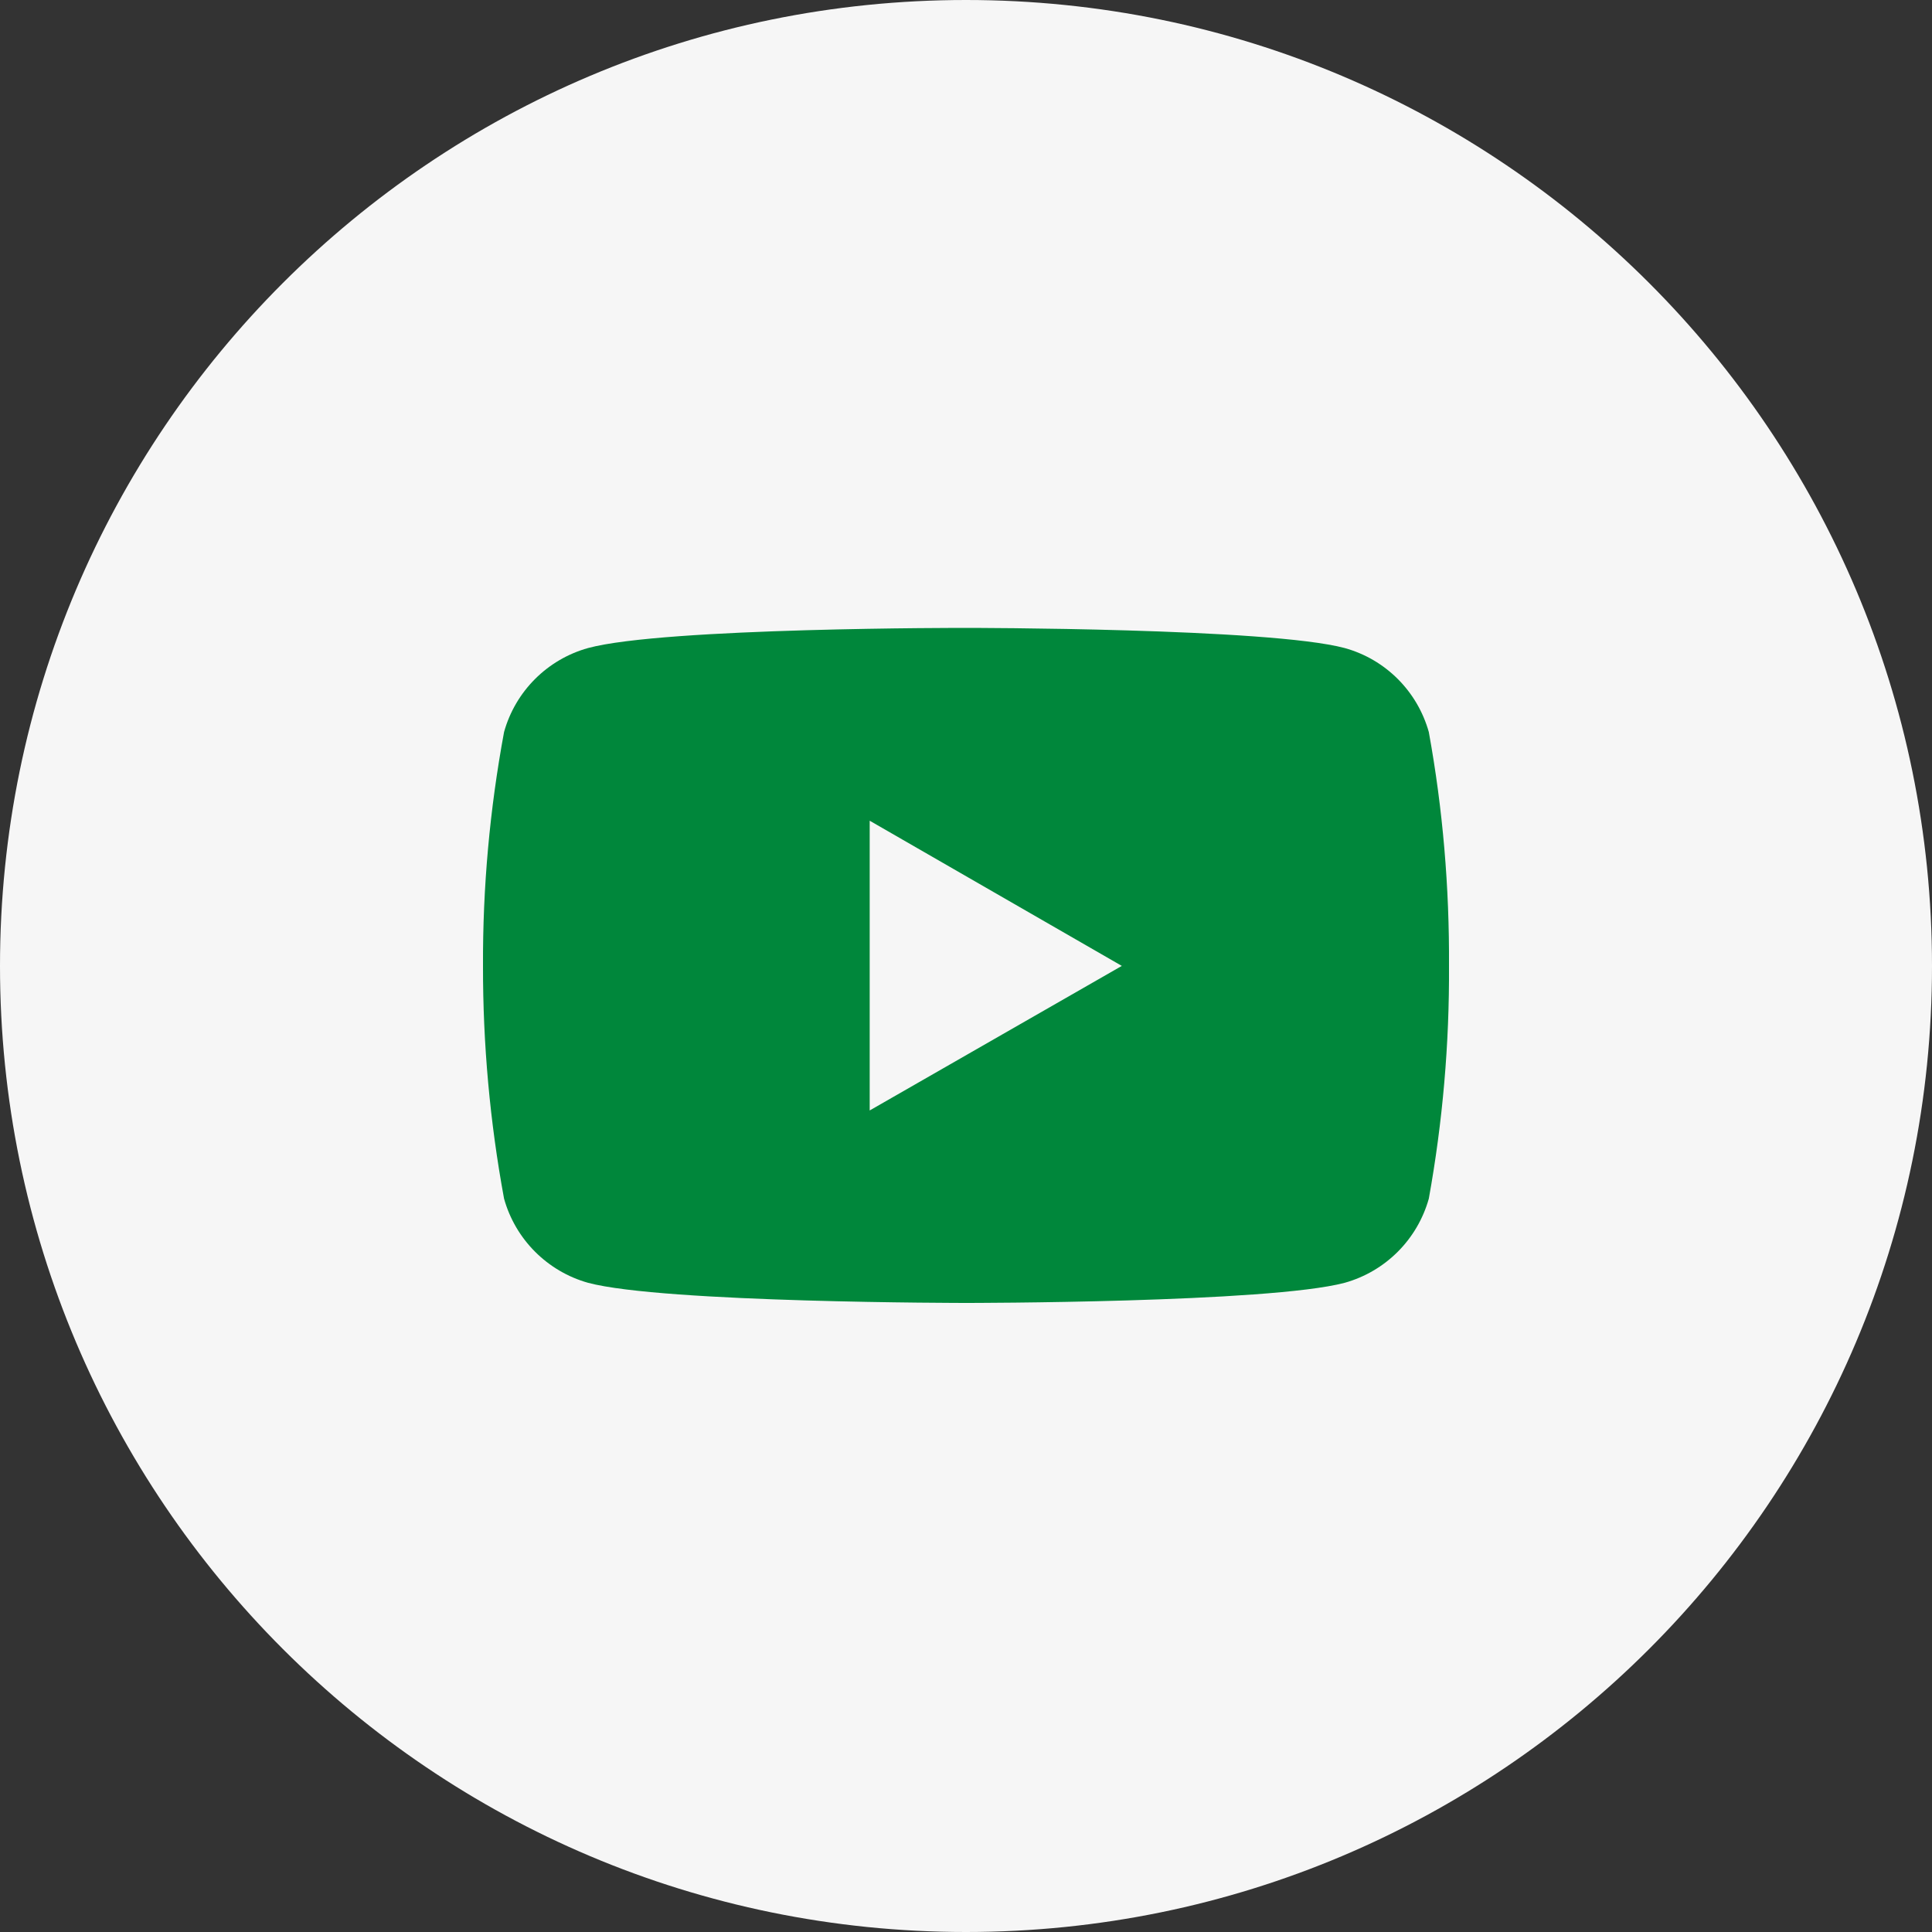 <svg width="40" height="40" viewBox="0 0 40 40" fill="none" xmlns="http://www.w3.org/2000/svg">
<rect x="0" y="0" width="40" height="40" fill="#333333" stroke="none"/>
<path d="M0 20C0 8.954 8.954 0 20 0C31.046 0 40 8.954 40 20C40 31.046 31.046 40 20 40C8.954 40 0 31.046 0 20Z" fill="#F6F6F6"/>
<rect width="24" height="24" transform="translate(8 8)" fill="#F6F6F6"/>
<path d="M29.582 15.156C29.345 14.312 28.687 13.651 27.84 13.417C26.28 13 20.01 13 20.01 13C20.01 13 13.751 12.99 12.175 13.417C11.332 13.652 10.671 14.312 10.436 15.156C10.14 16.754 9.993 18.372 10 19.998C9.997 21.613 10.143 23.228 10.436 24.817C10.671 25.66 11.332 26.322 12.175 26.559C13.735 26.976 20.01 26.976 20.01 26.976C20.01 26.976 26.265 26.976 27.84 26.559C28.687 26.322 29.345 25.661 29.582 24.817C29.869 23.228 30.009 21.613 30 19.998C30.009 18.372 29.873 16.754 29.582 15.156ZM18.006 22.991V16.992L23.226 19.998L18.006 22.991Z" fill="#00873B"/>
</svg>
